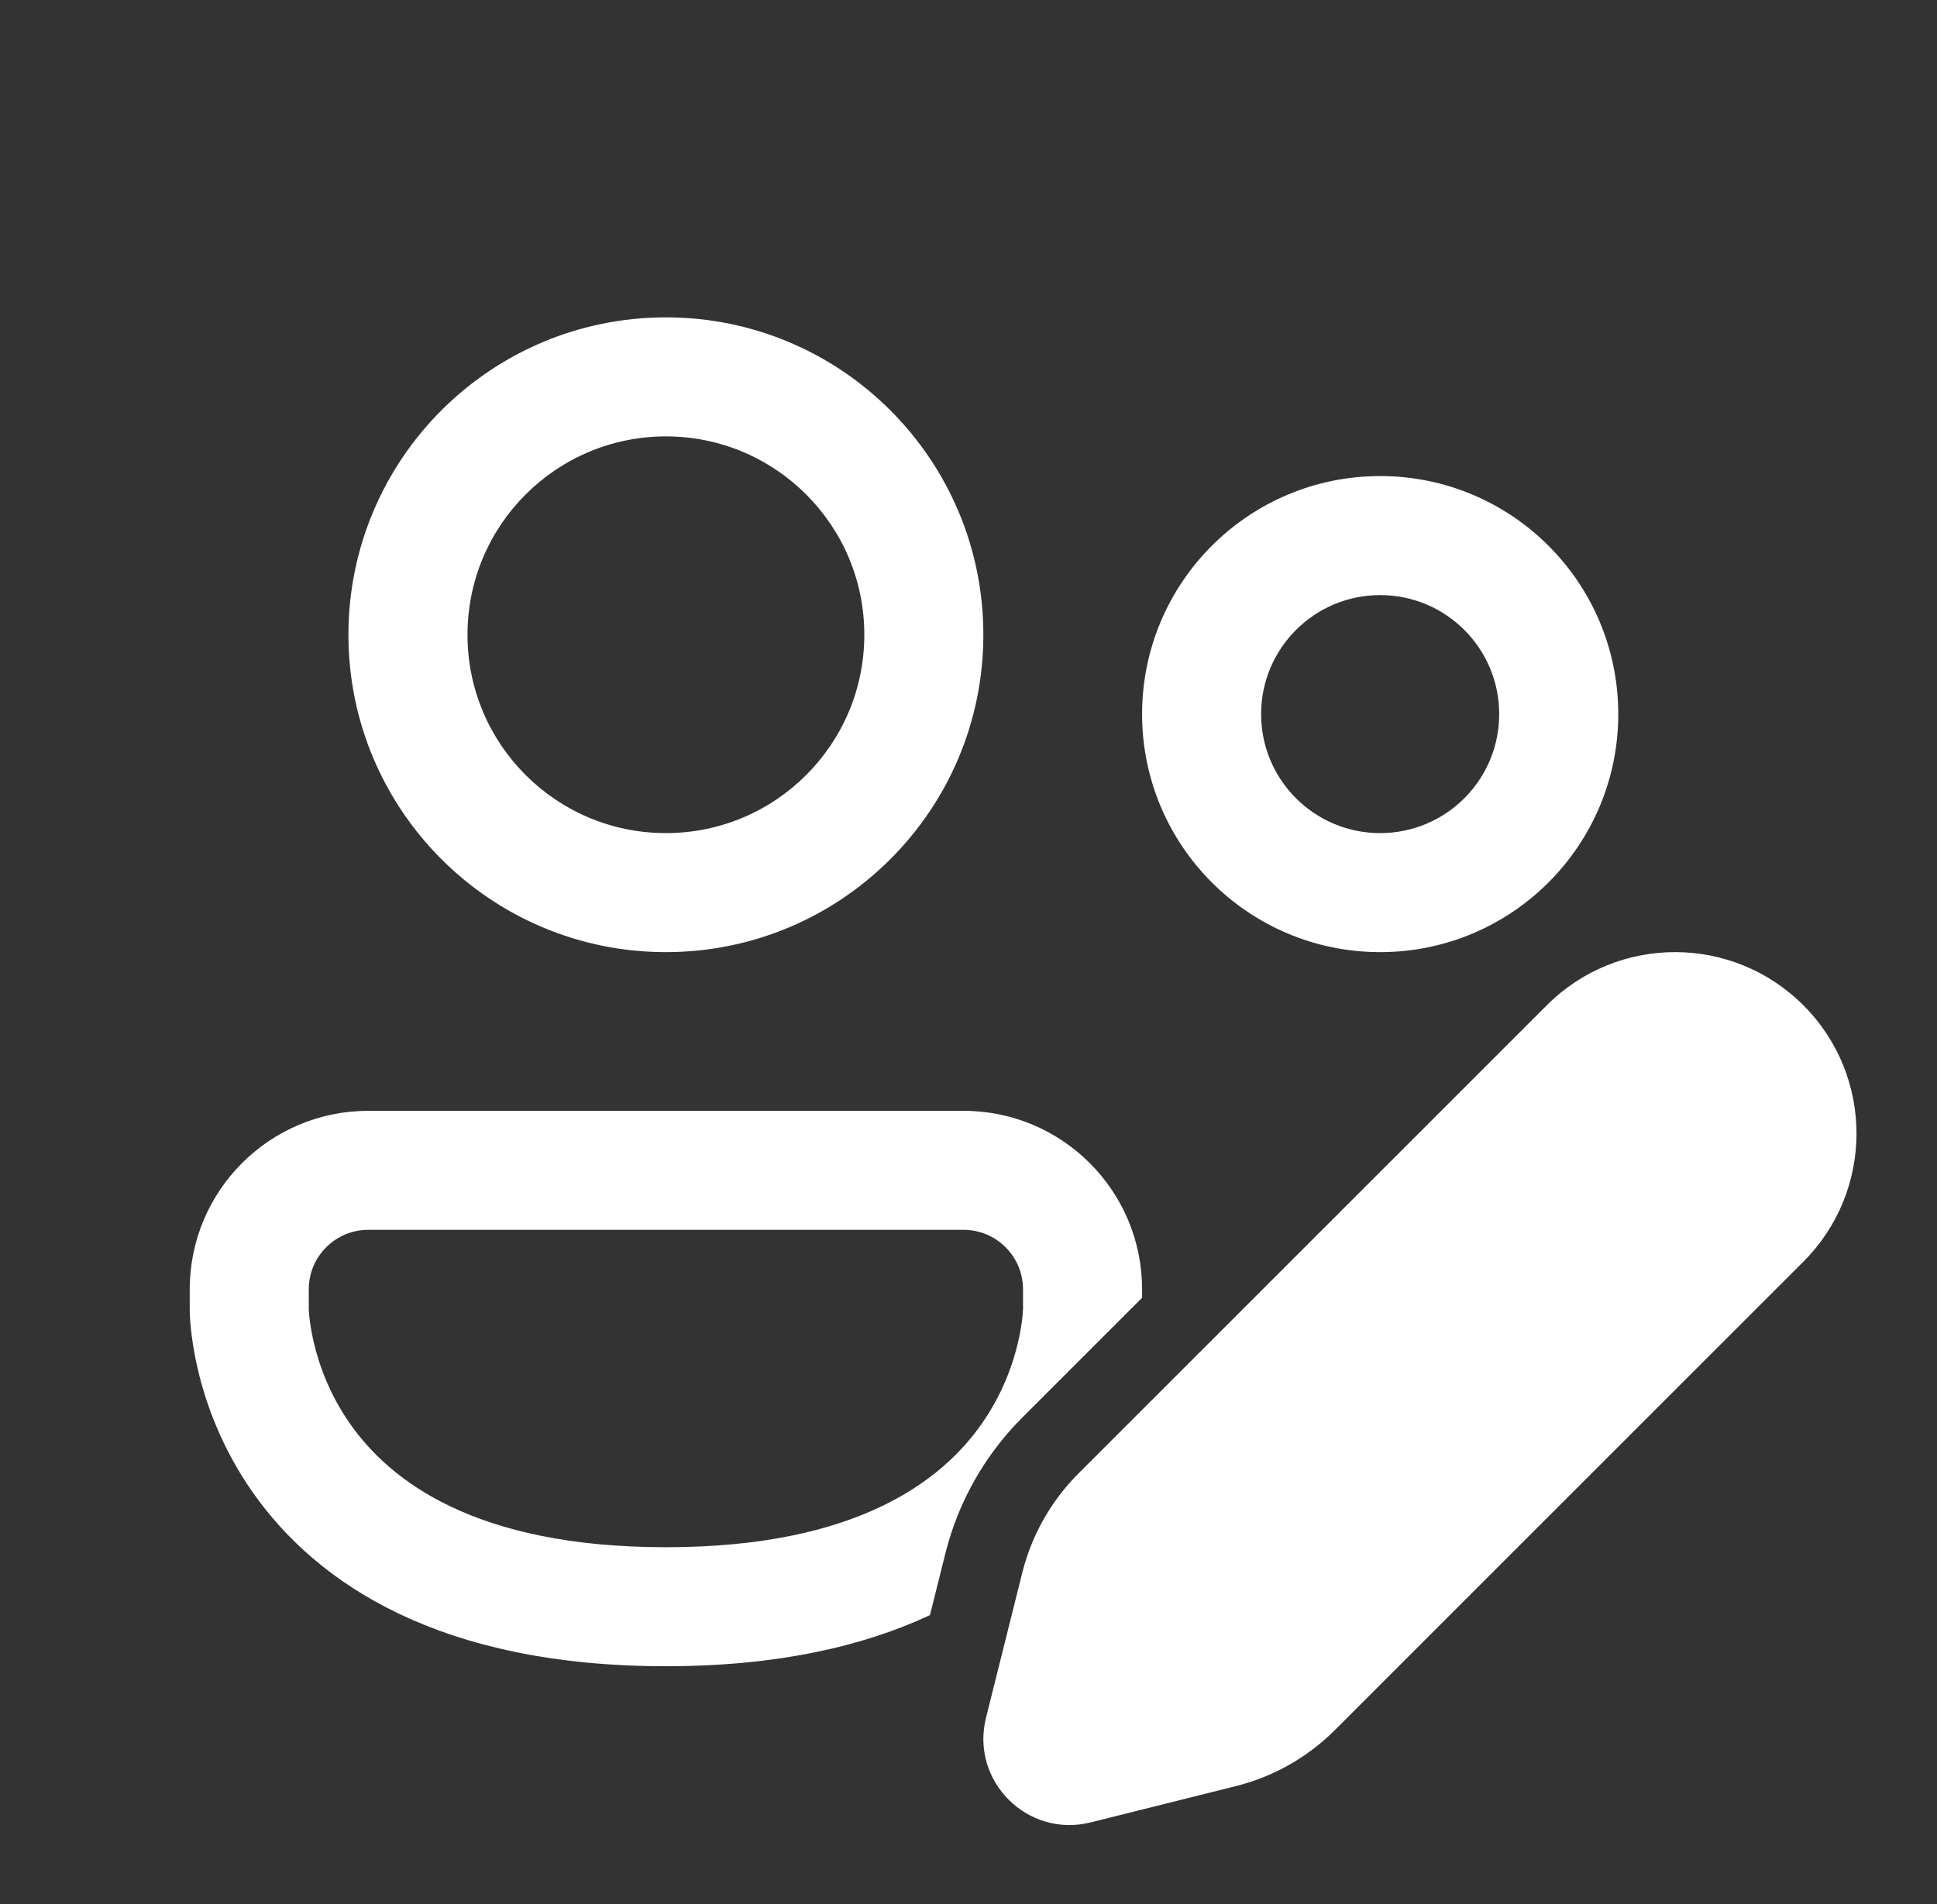 <svg width="60" height="59" viewBox="0 0 60 59" fill="none" xmlns="http://www.w3.org/2000/svg">
<rect x="0" y="0" width="60" height="59" fill="#333333" stroke="none"/>
<path d="M20.627 13.521C17.233 13.521 14.481 16.272 14.481 19.667C14.481 23.061 17.233 25.812 20.627 25.812C24.021 25.812 26.773 23.061 26.773 19.667C26.773 16.272 24.021 13.521 20.627 13.521ZM10.793 19.667C10.793 14.236 15.196 9.833 20.627 9.833C26.057 9.833 30.46 14.236 30.46 19.667C30.46 25.097 26.057 29.5 20.627 29.5C15.196 29.5 10.793 25.097 10.793 19.667ZM42.752 18.438C40.715 18.438 39.064 20.088 39.064 22.125C39.064 24.162 40.715 25.812 42.752 25.812C44.788 25.812 46.439 24.162 46.439 22.125C46.439 20.088 44.788 18.438 42.752 18.438ZM35.377 22.125C35.377 18.052 38.678 14.75 42.752 14.75C46.825 14.75 50.127 18.052 50.127 22.125C50.127 26.198 46.825 29.5 42.752 29.5C38.678 29.5 35.377 26.198 35.377 22.125ZM5.877 39.948C5.877 36.893 8.353 34.417 11.408 34.417H29.846C32.9 34.417 35.377 36.893 35.377 39.948V40.209L31.668 43.918C30.506 45.079 29.683 46.533 29.285 48.126L28.806 50.041C26.736 51.01 24.062 51.625 20.627 51.625C13.674 51.625 9.836 49.105 7.823 46.229C6.852 44.841 6.368 43.457 6.127 42.422C6.005 41.902 5.943 41.462 5.911 41.142C5.895 40.982 5.886 40.85 5.882 40.752C5.88 40.703 5.878 40.662 5.878 40.631L5.877 40.59L5.877 40.574L5.877 40.568V40.565V39.948ZM9.564 40.549L9.565 40.58C9.567 40.617 9.571 40.684 9.58 40.775C9.599 40.959 9.637 41.239 9.718 41.584C9.879 42.277 10.203 43.198 10.844 44.114C12.058 45.848 14.673 47.938 20.627 47.938C26.58 47.938 29.196 45.848 30.409 44.114C31.051 43.198 31.374 42.277 31.536 41.584C31.616 41.239 31.655 40.959 31.673 40.775C31.682 40.684 31.686 40.617 31.688 40.58L31.689 40.549V39.948C31.689 38.93 30.864 38.104 29.846 38.104H11.408C10.39 38.104 9.564 38.93 9.564 39.948V40.549ZM47.914 31.146L33.404 45.656C32.558 46.502 31.958 47.562 31.667 48.723L30.542 53.223C30.053 55.18 31.826 56.953 33.783 56.464L38.283 55.339C39.444 55.048 40.504 54.448 41.35 53.602L55.86 39.092C58.055 36.898 58.055 33.34 55.86 31.146C53.666 28.951 50.108 28.951 47.914 31.146Z" fill="white"/>
</svg>

